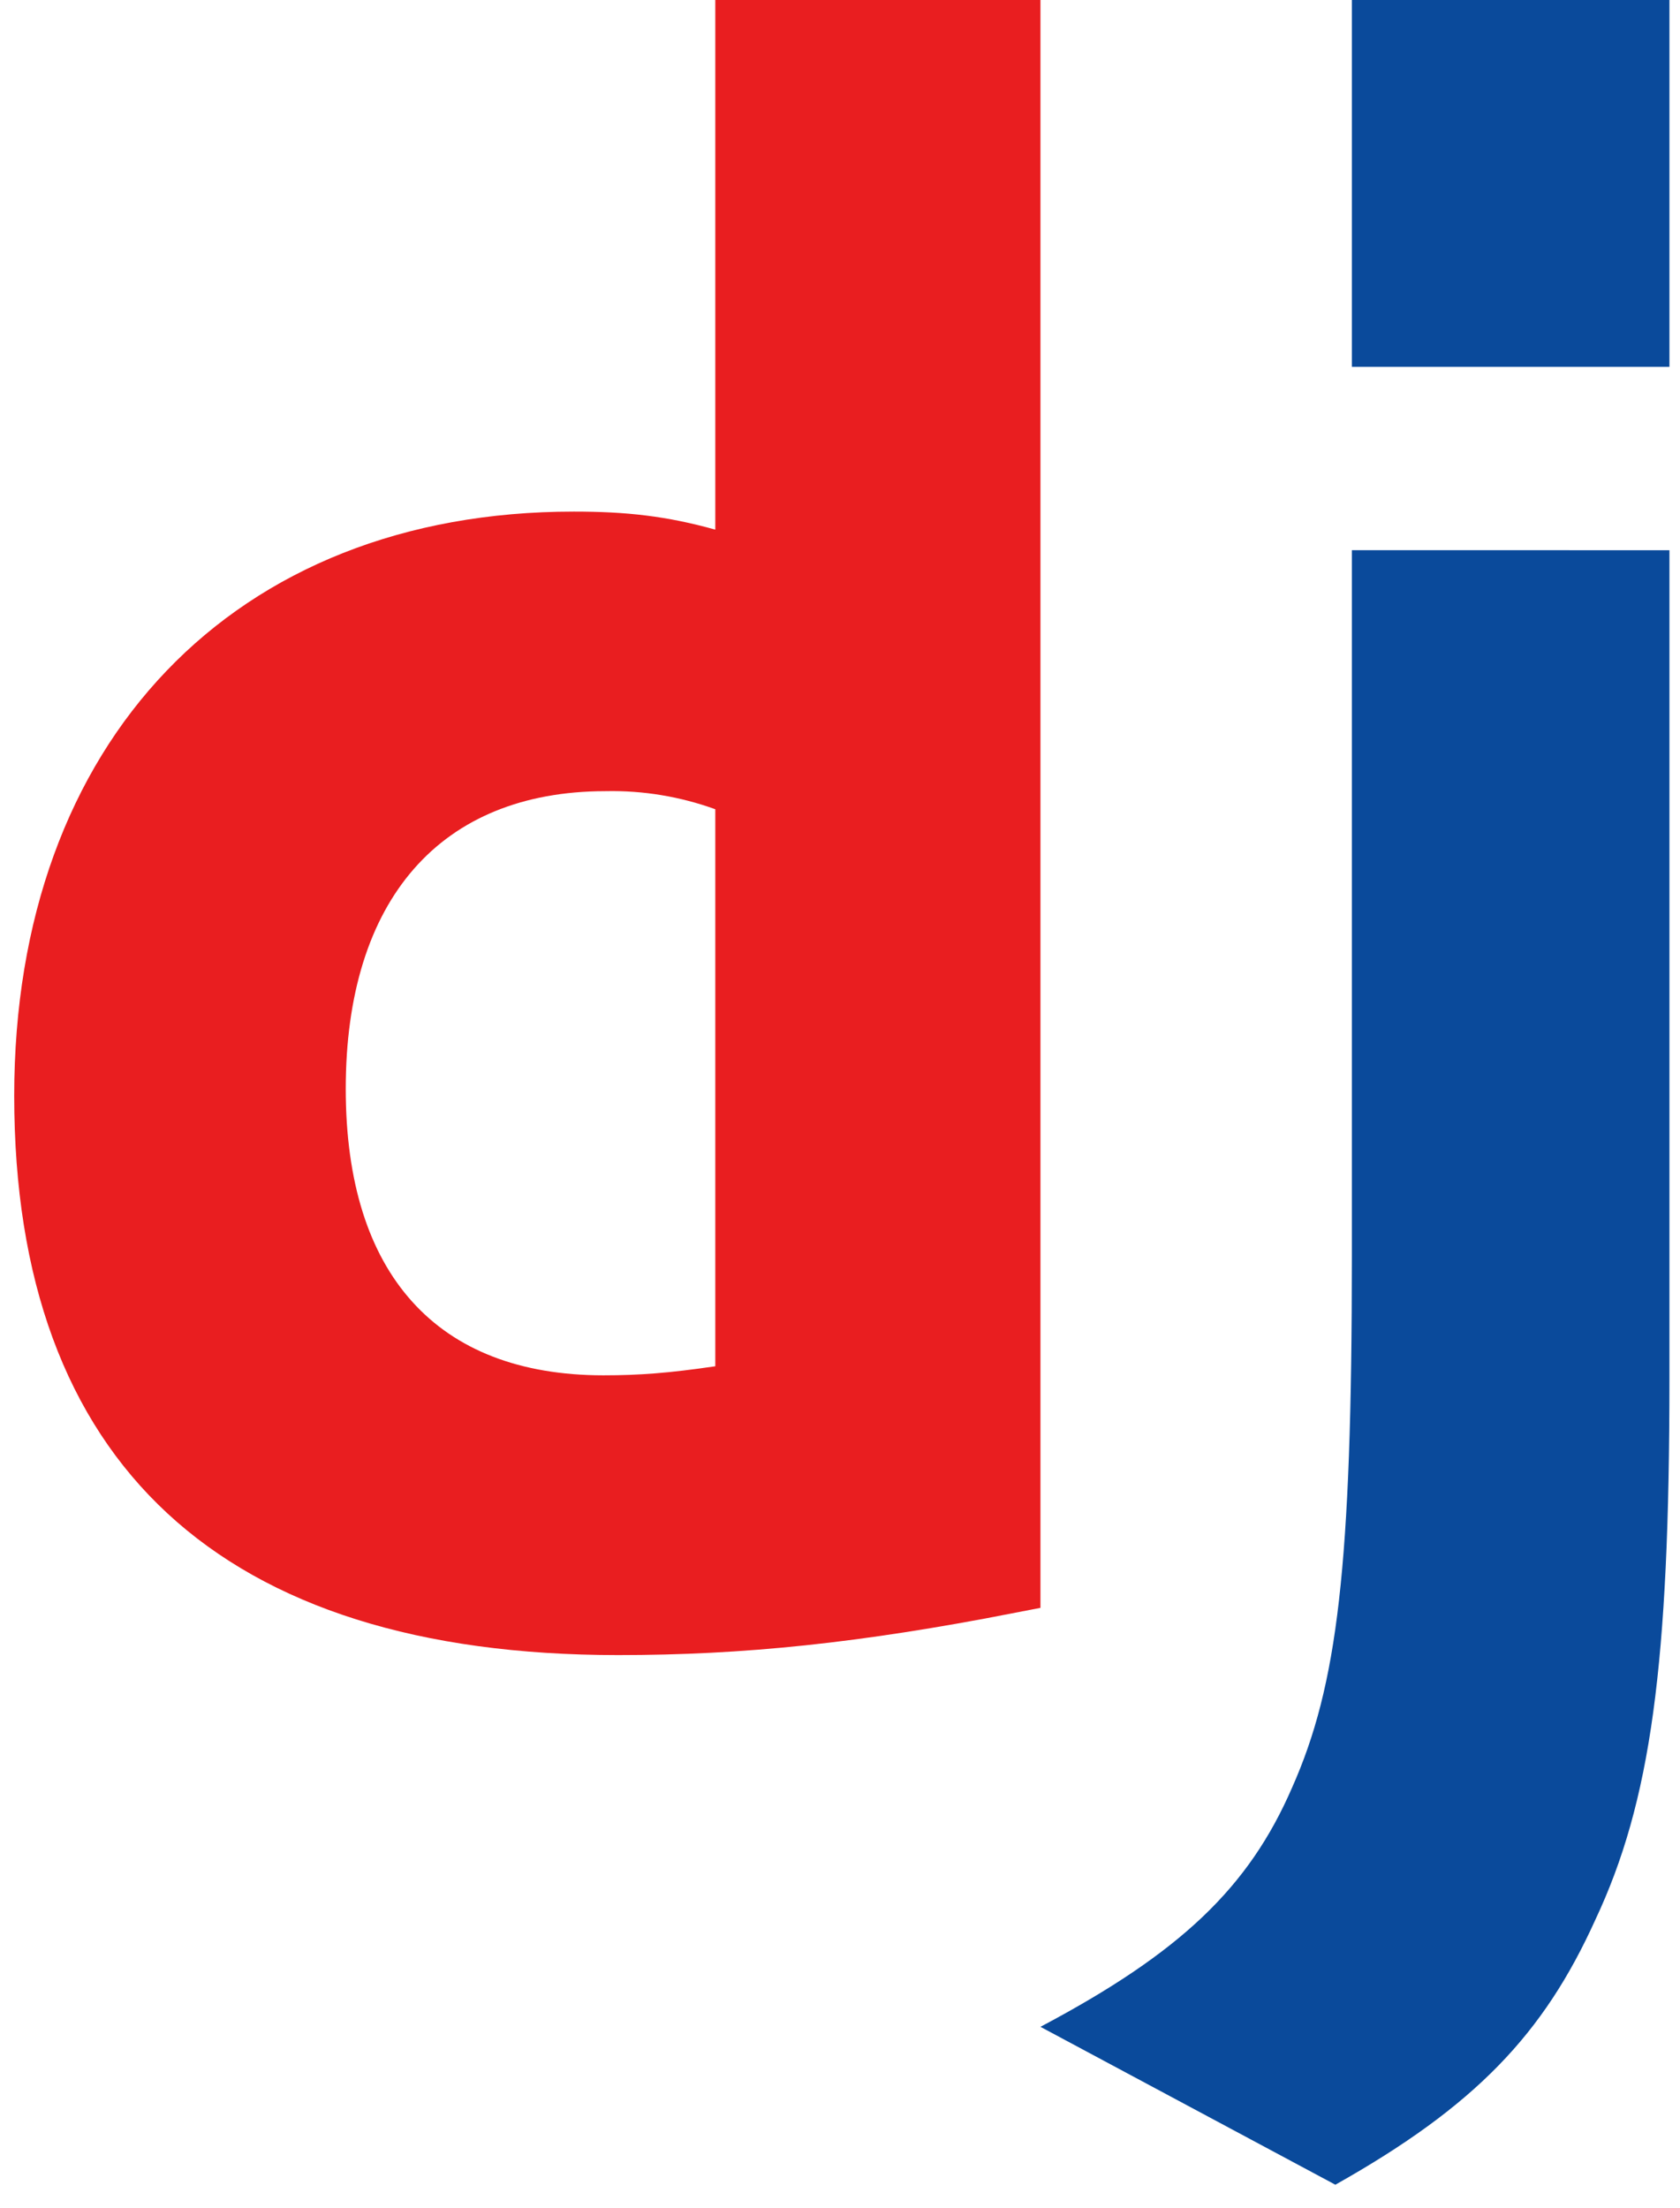 <svg width="35" height="46" viewBox="0 0 35 46" fill="none" xmlns="http://www.w3.org/2000/svg">
<path d="M34.78 11.464V28.734C34.78 34.683 34.394 37.538 33.234 40.004C32.16 42.375 30.742 43.875 27.82 45.519L21.676 42.229C24.598 40.682 26.016 39.326 26.918 37.246C27.864 35.118 28.164 32.65 28.164 26.169V11.463L34.78 11.464ZM28.164 0H34.78V7.643H28.164V0Z" fill="#0A4A9B"/>
<path d="M15.606 11.035V0.704H20.972V32.92C17.817 33.535 15.441 33.78 12.878 33.78C8.845 33.78 5.899 32.806 3.964 31.013C2.038 29.229 1 26.529 1 22.829C1 19.286 2.096 16.43 3.978 14.464C5.856 12.502 8.577 11.363 11.955 11.363C13.002 11.363 13.773 11.451 14.712 11.713L15.606 11.962V11.035ZM15.606 16.86V16.366L15.14 16.198C14.326 15.904 13.468 15.762 12.607 15.78C10.732 15.782 9.172 16.405 8.091 17.642C7.021 18.868 6.499 20.604 6.499 22.687C6.499 24.721 6.998 26.405 8.06 27.587C9.133 28.782 10.687 29.359 12.571 29.359C13.358 29.359 14.009 29.309 15.004 29.163L15.606 29.075V28.466V16.86Z" fill="#E91E20" stroke="#E91E20" stroke-width="1.408"/>
</svg>
